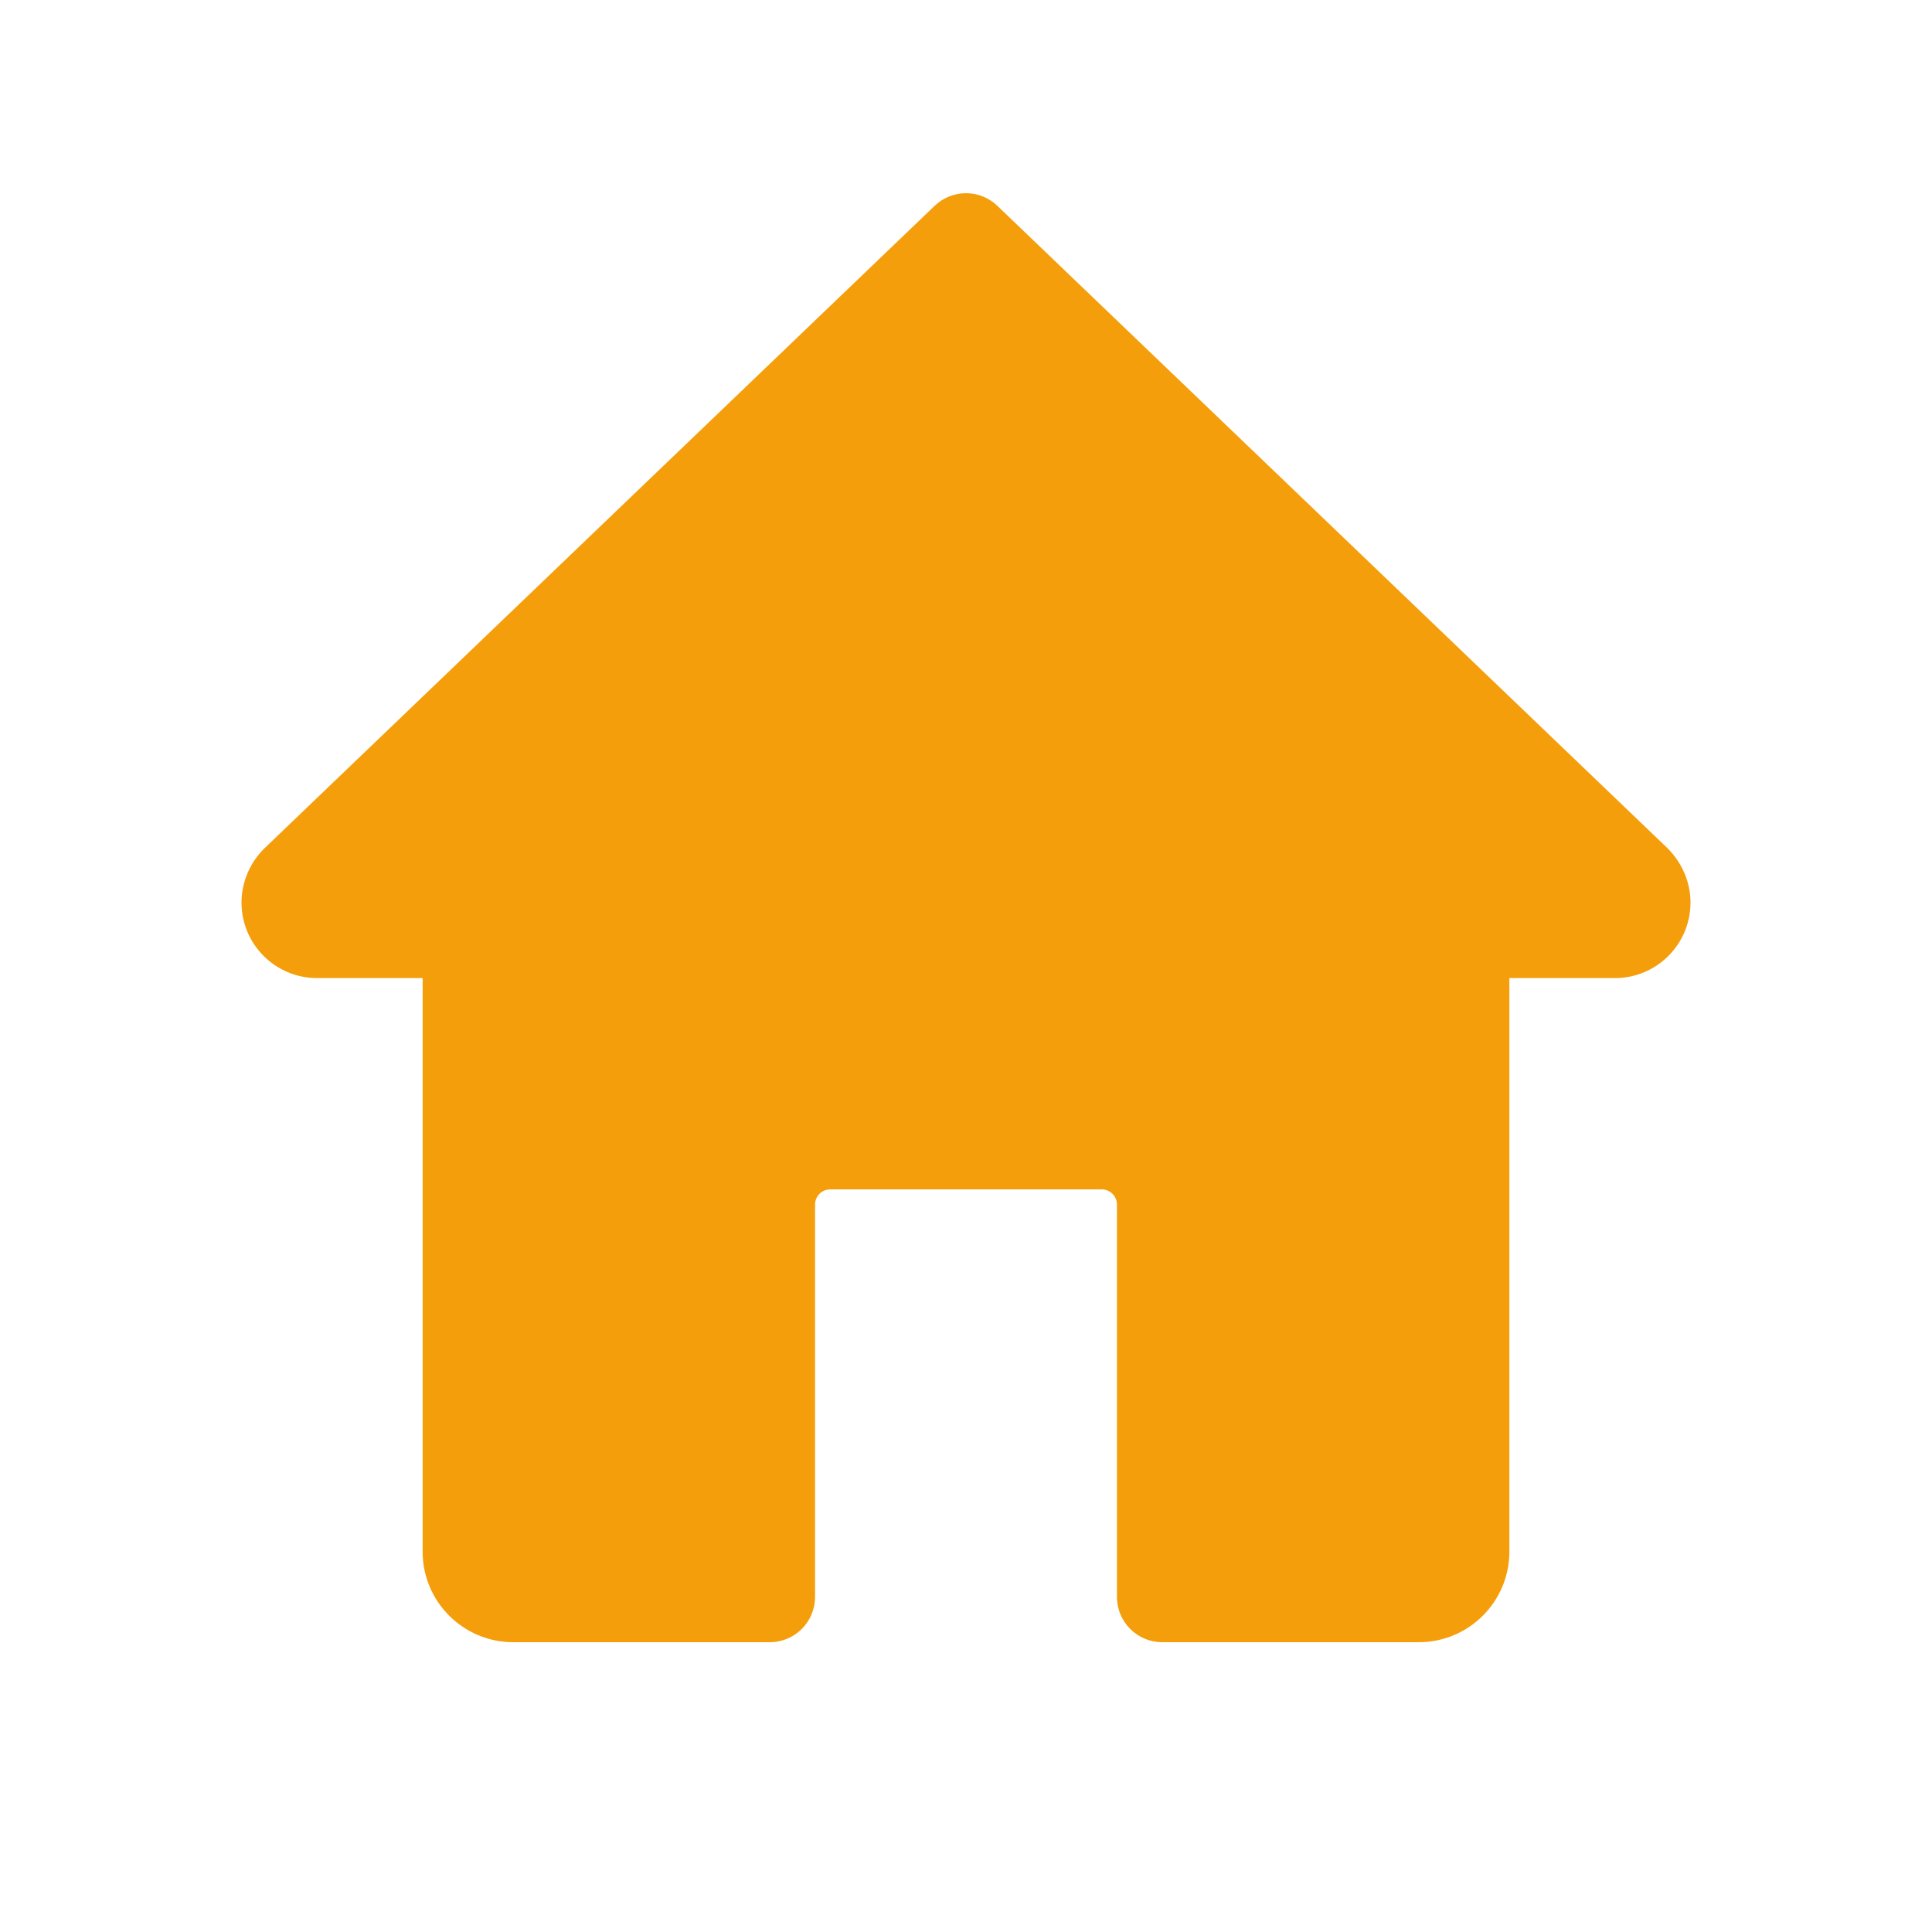 <svg width="40" height="40" viewBox="0 0 40 40" fill="none" xmlns="http://www.w3.org/2000/svg">
<path d="M34.524 17.561L20.649 4.261C20.286 3.913 19.714 3.913 19.351 4.261L5.463 17.575C5.169 17.869 5 18.273 5 18.687C5 19.549 5.701 20.25 6.563 20.25H8.75V32.125C8.75 33.16 9.59 34 10.625 34H15.938C16.455 34 16.875 33.58 16.875 33.062V24.938C16.875 24.766 17.015 24.625 17.188 24.625H22.812C22.984 24.625 23.125 24.766 23.125 24.938V33.062C23.125 33.58 23.545 34 24.062 34H29.375C30.41 34 31.25 33.16 31.25 32.125V20.25H33.437C34.299 20.25 35 19.549 35 18.687C35 18.273 34.831 17.869 34.524 17.561Z" fill="#F59E0B"/>
</svg>
